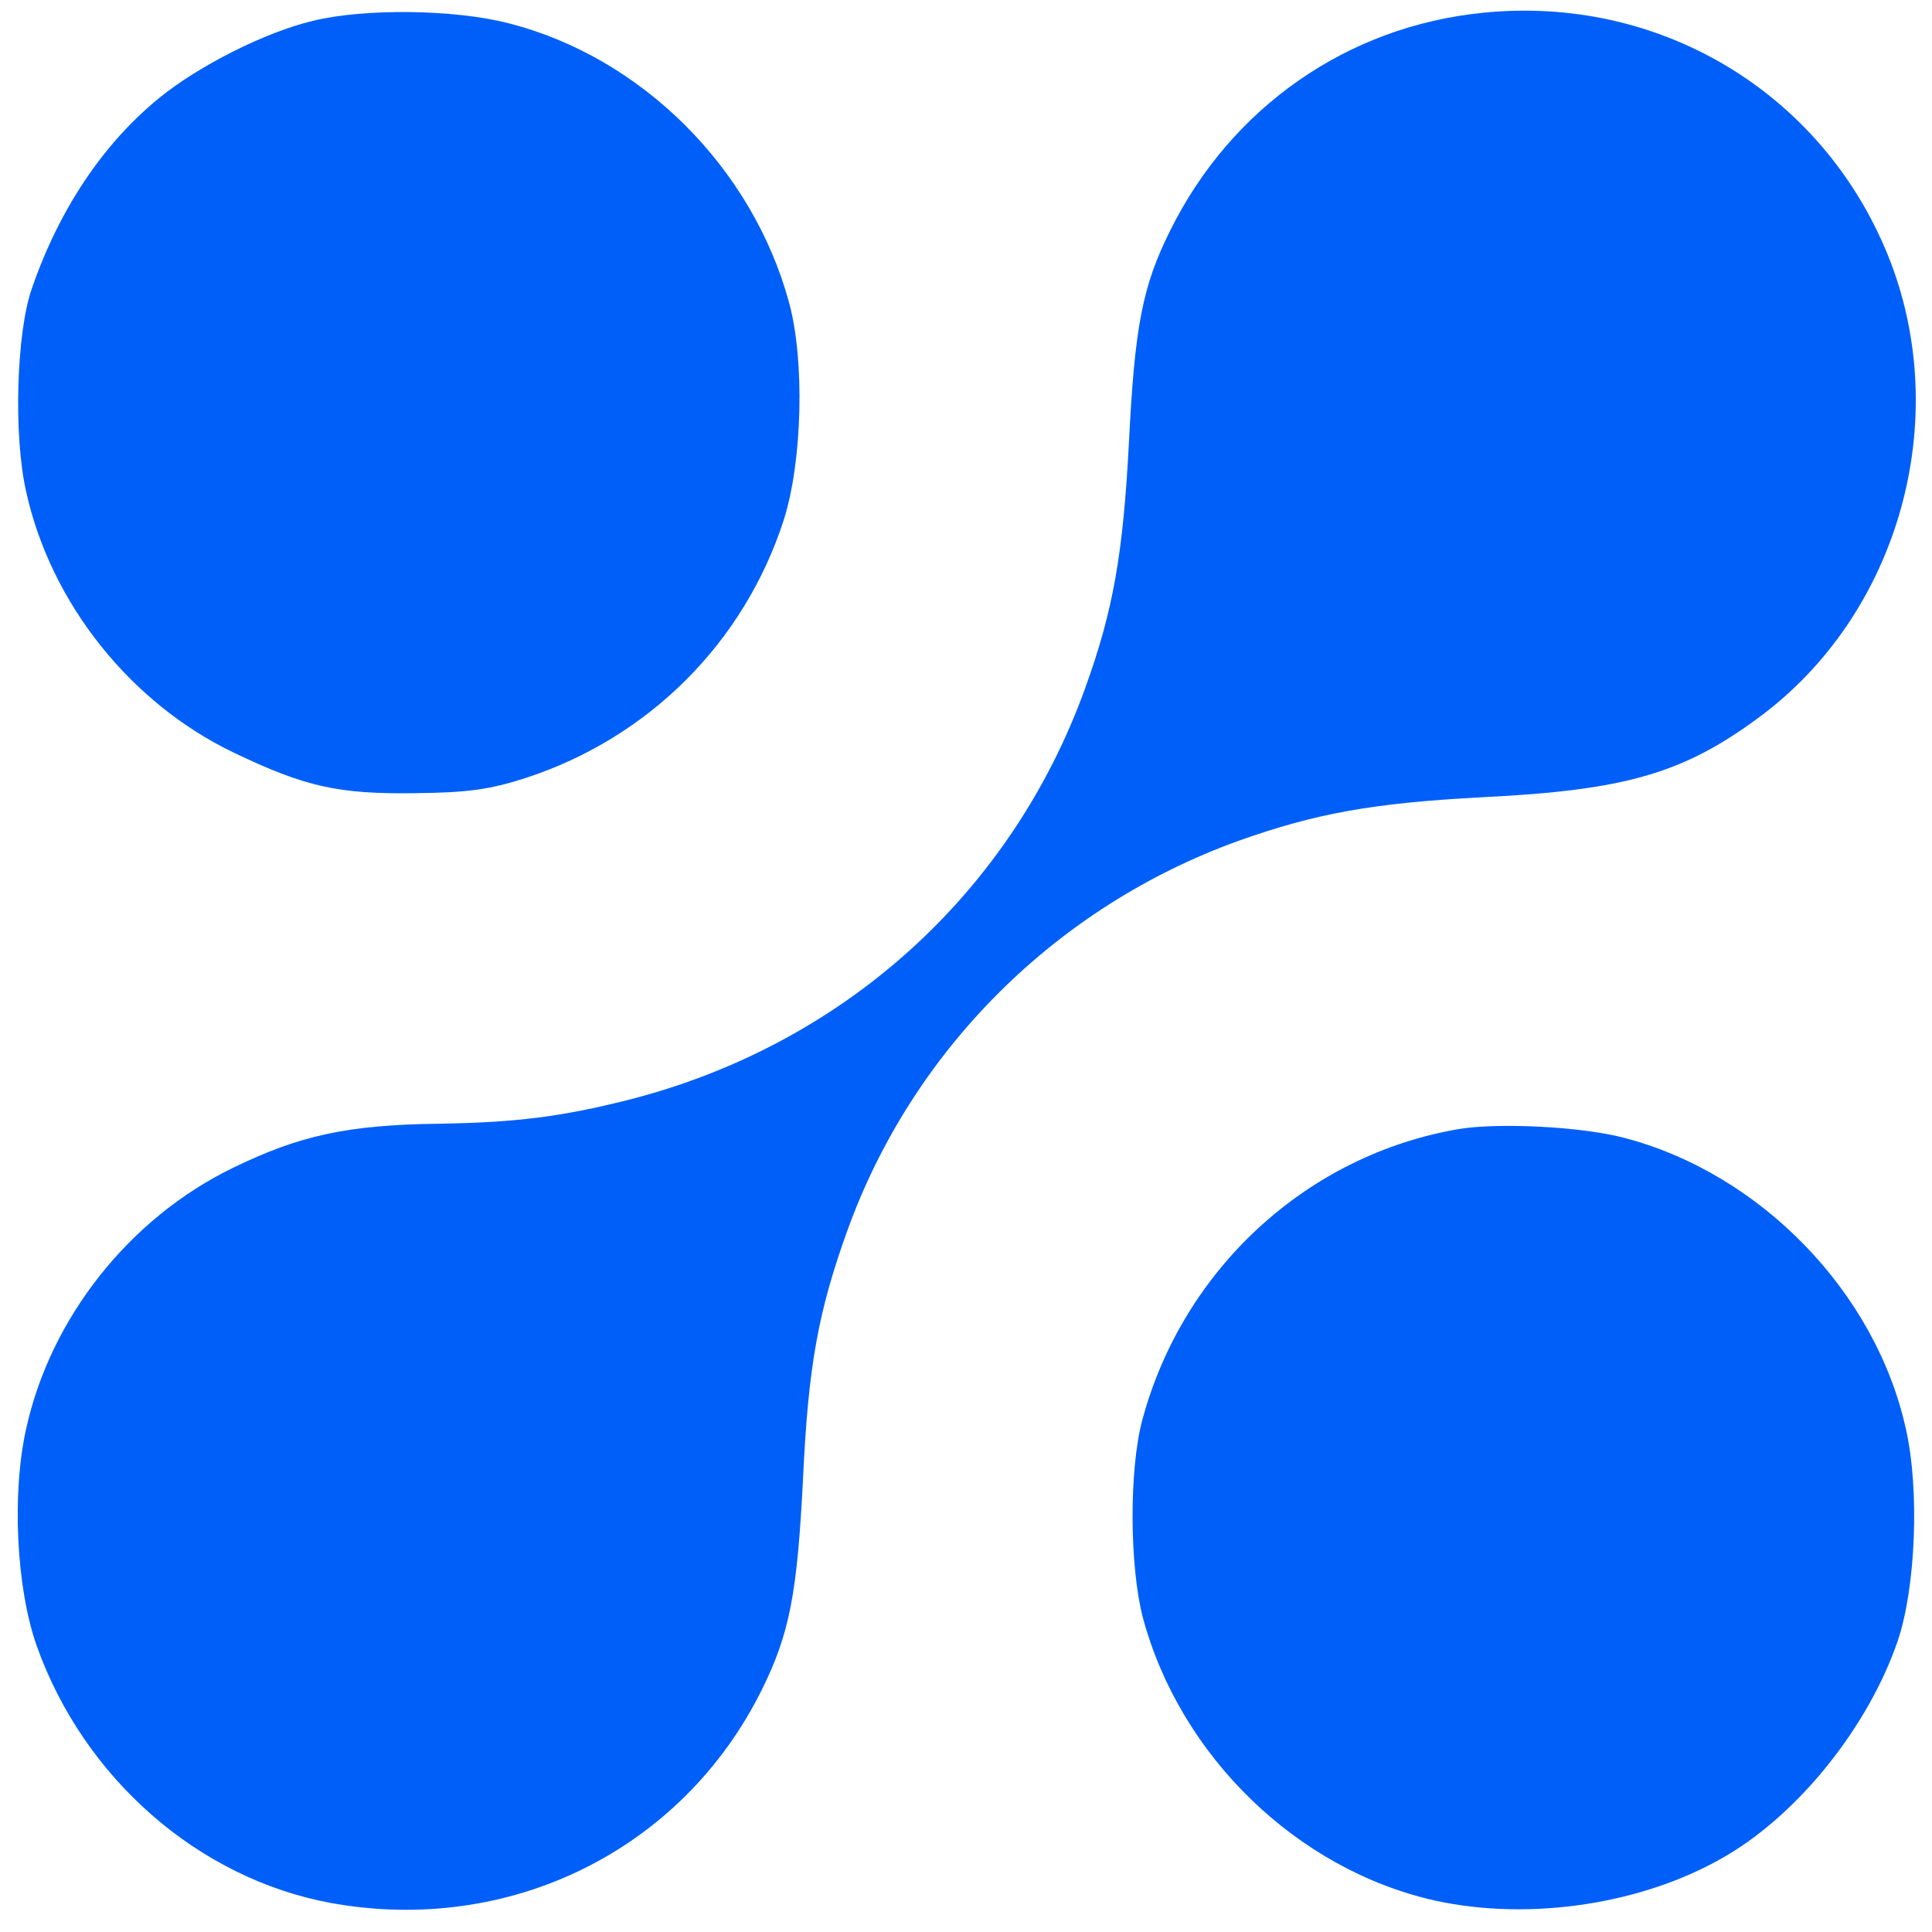 <?xml version="1.0" standalone="no"?>
<!DOCTYPE svg PUBLIC "-//W3C//DTD SVG 20010904//EN"
 "http://www.w3.org/TR/2001/REC-SVG-20010904/DTD/svg10.dtd">
<svg version="1.0" xmlns="http://www.w3.org/2000/svg"
 width="332pt" height="332pt" viewBox="0 0 332 332"
 preserveAspectRatio="xMidYMid meet">
<g transform="translate(0,332) scale(0.1,-0.1)"
fill="#005ff9" stroke="none">
<path d="M2548 3298 c-232 -23 -432 -162 -537 -374 -48 -96 -61 -165 -71 -364
-10 -192 -27 -289 -75 -422 -127 -353 -416 -614 -785 -708 -115 -29 -194 -39
-325 -41 -158 -2 -240 -20 -355 -76 -177 -86 -313 -257 -355 -448 -25 -111
-17 -274 18 -373 81 -228 278 -400 505 -442 307 -56 604 90 741 366 48 97 61
165 71 364 9 193 26 286 76 425 112 311 359 557 672 670 132 47 230 65 419 75
246 12 345 41 474 136 243 178 337 515 223 796 -114 280 -393 447 -696 416z"/>
<path d="M537 3284 c-80 -19 -194 -76 -263 -132 -96 -78 -172 -191 -219 -327
-27 -76 -32 -254 -10 -350 42 -191 179 -363 356 -448 123 -59 180 -72 314 -70
88 1 126 6 188 26 212 69 376 233 444 444 32 101 36 274 9 373 -63 232 -254
422 -482 480 -92 24 -249 26 -337 4z"/>
<path d="M2508 1380 c-261 -44 -475 -240 -545 -500 -23 -86 -22 -252 1 -340
64 -238 265 -433 502 -486 164 -36 361 -6 502 78 125 74 243 222 293 368 31
91 38 260 14 365 -52 235 -250 439 -485 500 -73 19 -213 26 -282 15z"/>
</g>
</svg>

